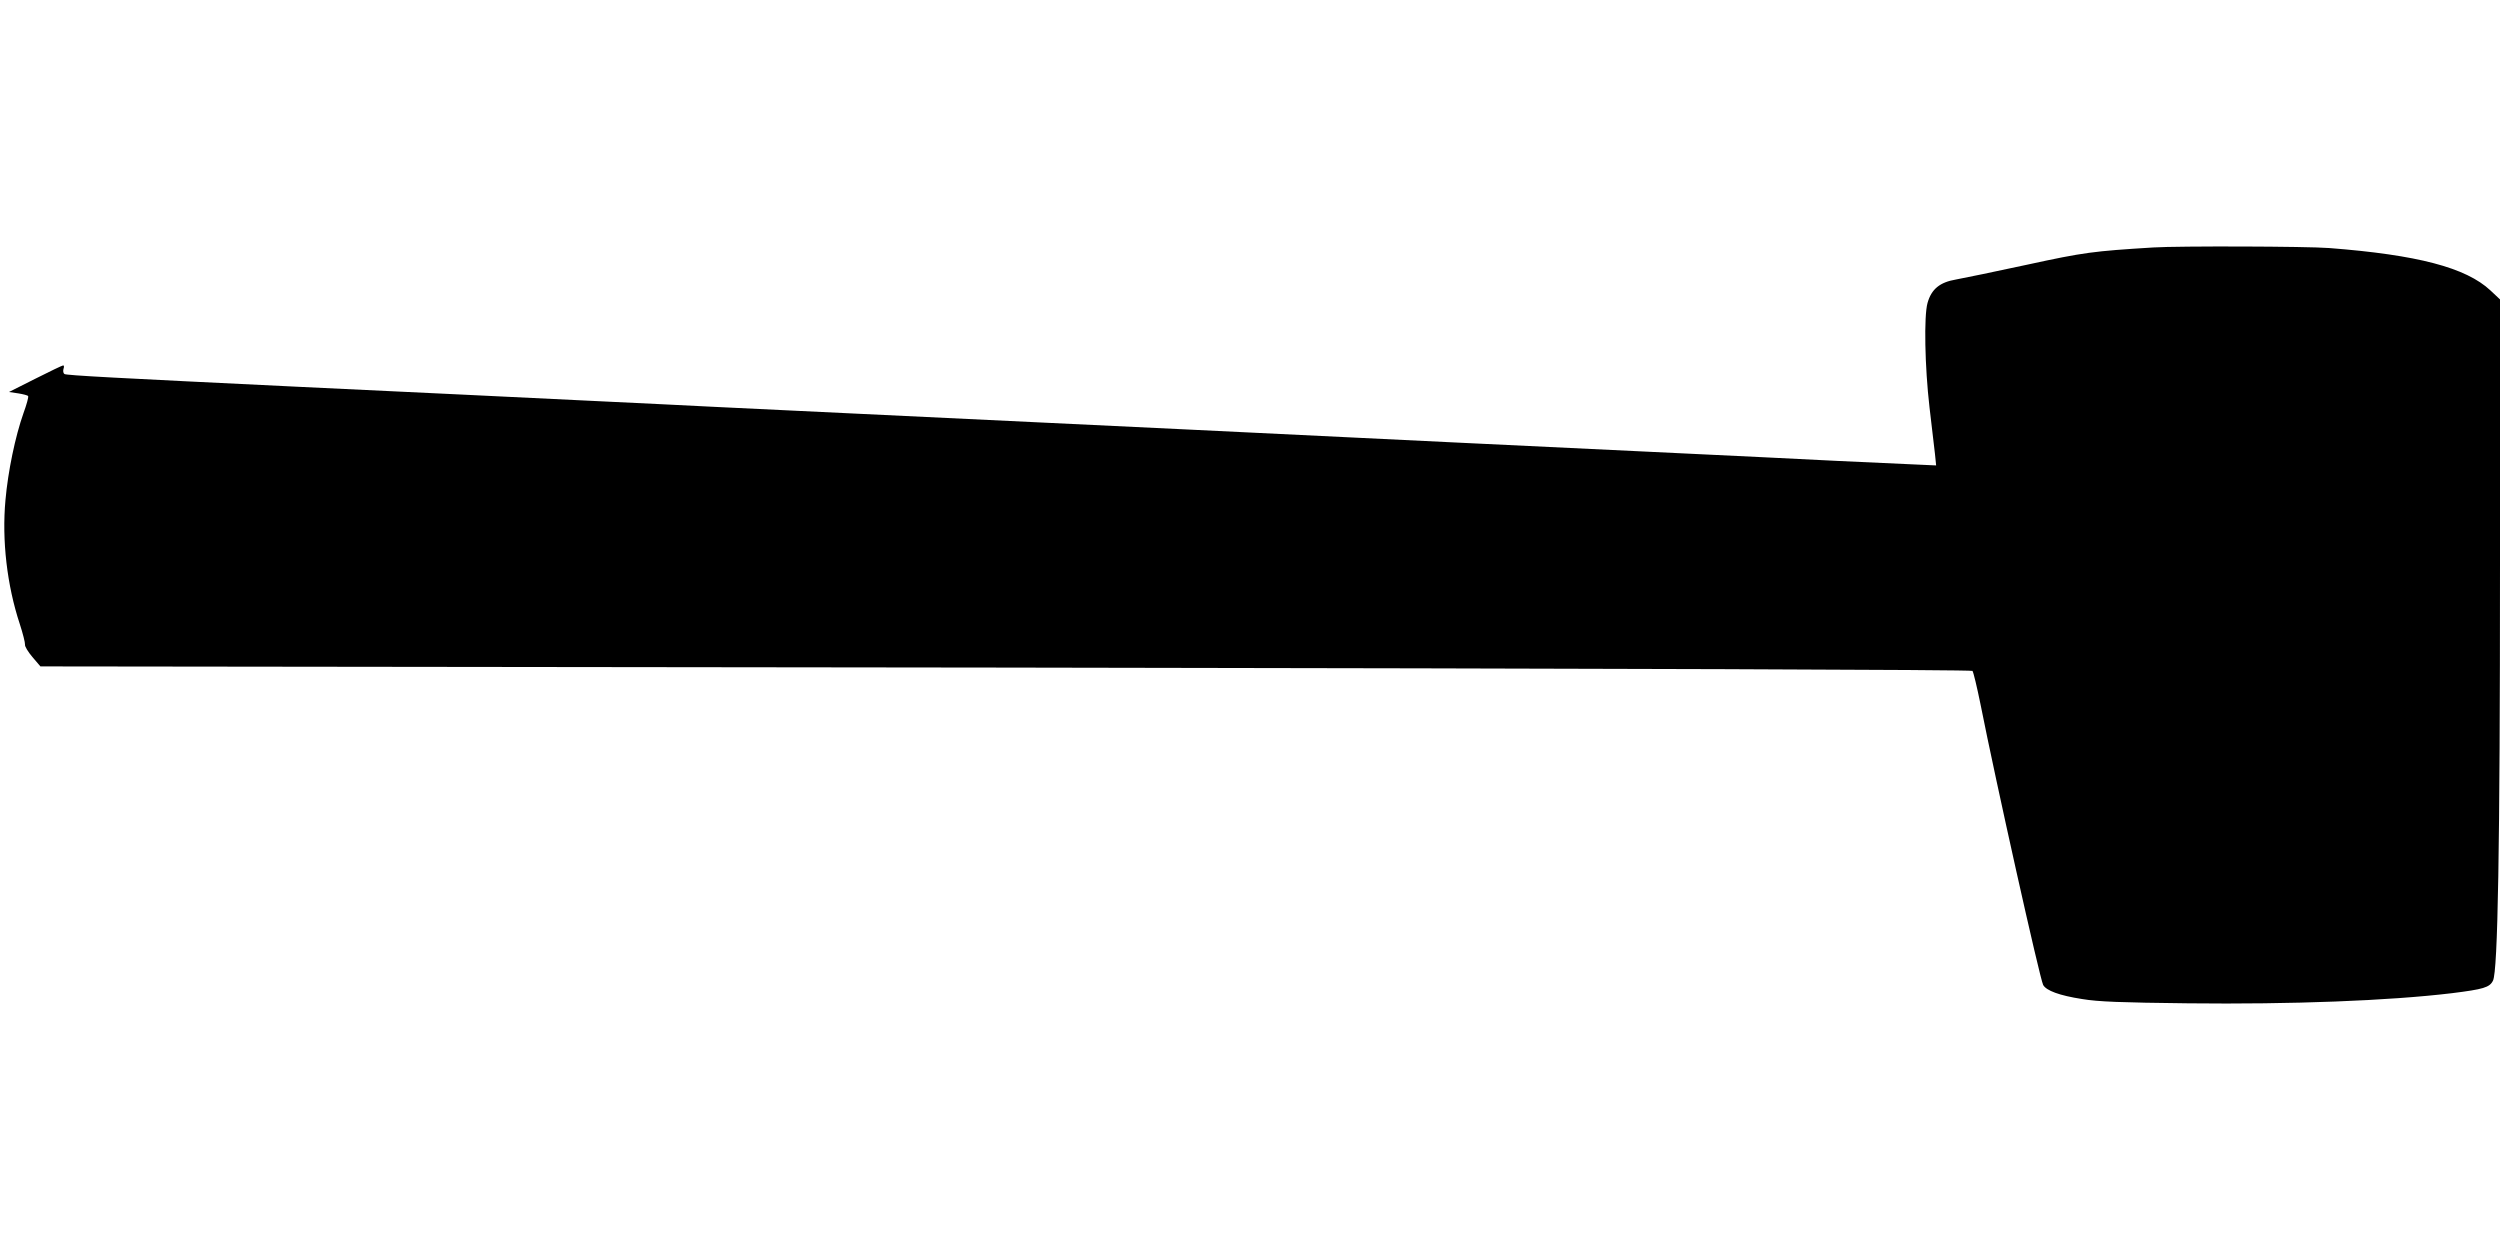 <?xml version="1.0" standalone="no"?>
<!DOCTYPE svg PUBLIC "-//W3C//DTD SVG 20010904//EN"
 "http://www.w3.org/TR/2001/REC-SVG-20010904/DTD/svg10.dtd">
<svg version="1.0" xmlns="http://www.w3.org/2000/svg"
 width="1280pt" height="640pt" viewBox="0 0 1280 640"
 preserveAspectRatio="xMidYMid meet">
<g transform="translate(0,640) scale(0.1,-0.1)"
fill="#000000" stroke="none">
<path d="M11025 5133 c-308 -19 -355 -25 -645 -88 -162 -35 -326 -69 -365 -76
-83 -14 -126 -49 -146 -120 -19 -67 -14 -327 10 -534 12 -99 24 -207 28 -239
l6 -59 -154 7 c-85 4 -242 11 -349 16 -107 6 -571 28 -1030 50 -459 22 -882
42 -940 45 -58 3 -289 14 -515 25 -225 11 -597 29 -825 40 -375 18 -869 42
-2090 100 -228 11 -505 24 -615 30 -110 5 -297 14 -415 20 -118 6 -397 19
-620 30 -223 11 -601 29 -840 40 -930 45 -1179 58 -1190 65 -6 4 -8 15 -5 26
4 10 3 19 -2 18 -4 0 -69 -31 -142 -68 l-135 -68 47 -7 c25 -4 49 -10 51 -14
3 -5 -8 -44 -24 -88 -42 -119 -79 -297 -92 -444 -19 -207 8 -437 73 -634 16
-49 28 -97 27 -106 -2 -9 16 -38 38 -64 l41 -48 4941 -6 c3219 -5 4945 -11
4951 -17 5 -6 23 -82 41 -170 78 -394 304 -1406 321 -1438 16 -29 83 -54 199
-72 83 -14 198 -18 543 -22 530 -6 1027 13 1352 52 159 20 192 29 209 64 25
48 36 675 36 2127 l0 1361 -49 46 c-125 117 -373 182 -825 217 -115 9 -772 11
-901 3z"/>
</g>
</svg>
